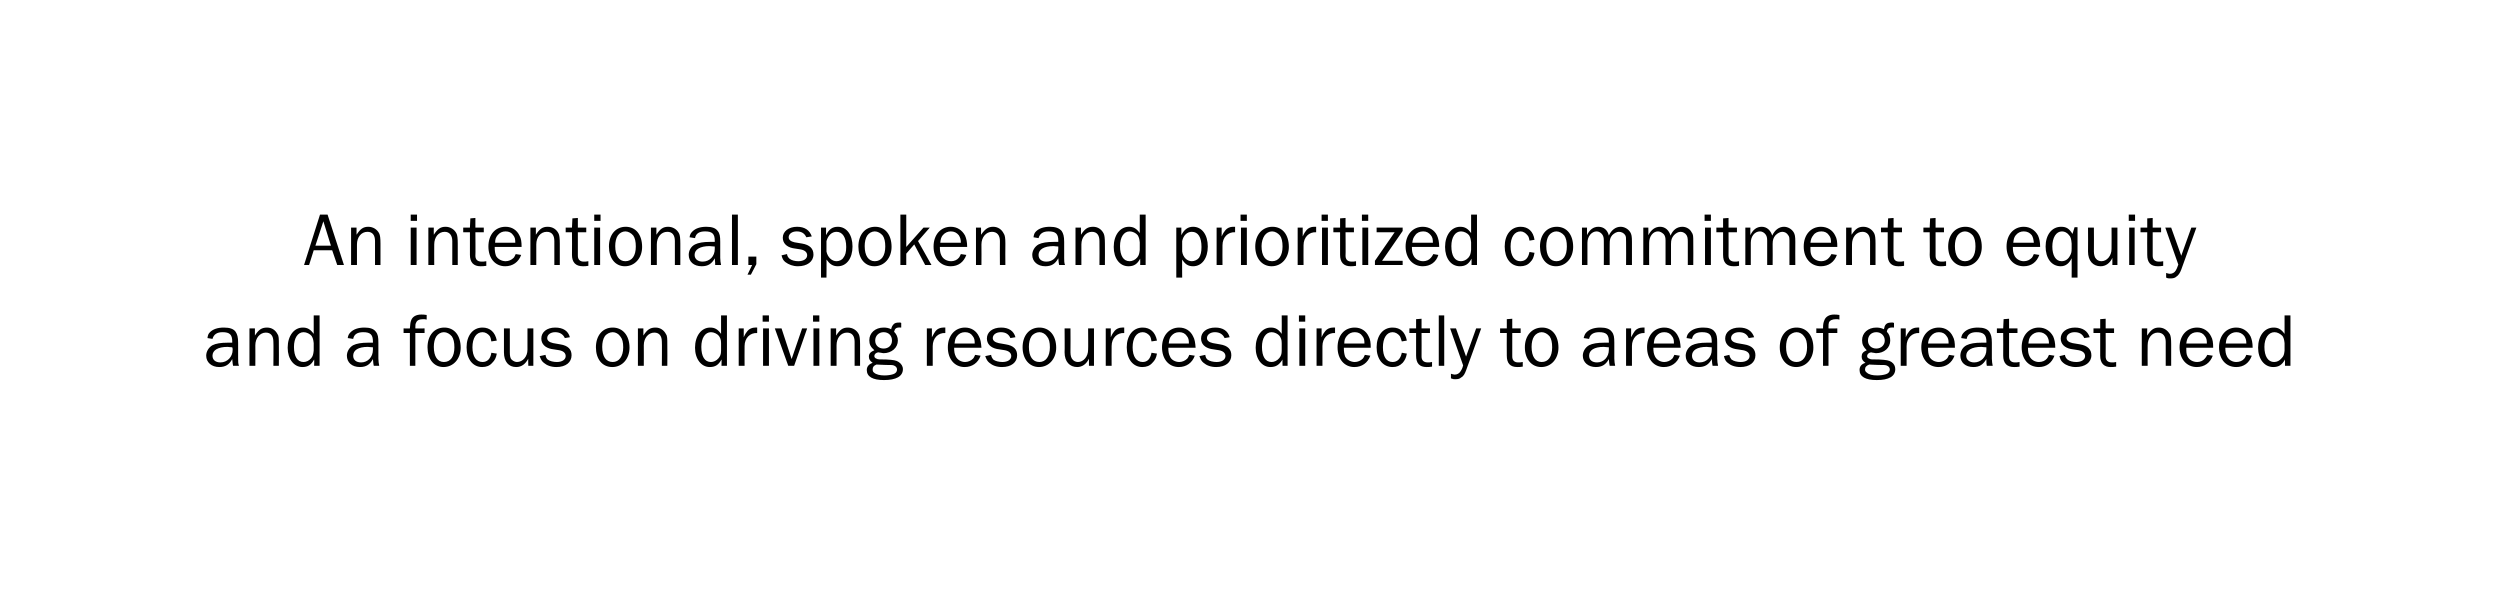 <?xml version="1.0" standalone="no"?><!DOCTYPE svg PUBLIC "-//W3C//DTD SVG 1.1//EN" "http://www.w3.org/Graphics/SVG/1.1/DTD/svg11.dtd"><svg xmlns="http://www.w3.org/2000/svg" version="1.1" width="595.3px" height="144.2px" viewBox="0 0 595.3 144.2">  <desc>An intentional, spoken and prioritized commitment to equity and a focus on driving resources directly to areas of gre...</desc>  <defs/>  <g id="Polygon116940">    <path d="M 55.5 87.1 C 55.4 86.7 55.4 86.5 55.3 85.5 C 54.6 86.8 53.7 87.4 52.2 87.4 C 50.4 87.4 49.1 86.3 49.1 84.7 C 49.1 83.7 49.7 82.7 50.6 82.2 C 51.4 81.8 52.6 81.6 54.2 81.6 C 54.5 81.6 54.8 81.6 55.3 81.6 C 55.3 81.6 55.3 81.3 55.3 81.3 C 55.3 79.7 54.7 79.1 53 79.1 C 51.7 79.1 50.9 79.6 50.6 80.7 C 50.6 80.7 49.4 80.5 49.4 80.5 C 49.5 79.8 49.6 79.5 50 79.1 C 50.7 78.4 51.8 78 53.3 78 C 54.7 78 55.6 78.3 56.1 79 C 56.5 79.6 56.7 80.3 56.7 81.6 C 56.7 81.6 56.7 85.4 56.7 85.4 C 56.7 86 56.7 86.6 56.9 87.1 C 56.9 87.1 55.5 87.1 55.5 87.1 Z M 54.2 82.6 C 51.9 82.6 50.6 83.4 50.6 84.7 C 50.6 85.7 51.3 86.3 52.5 86.3 C 54.1 86.3 55.4 85 55.4 83.3 C 55.4 83.1 55.4 82.9 55.3 82.7 C 54.9 82.7 54.4 82.6 54.2 82.6 Z M 65.1 87.1 C 65.1 87.1 65.15 81.42 65.1 81.4 C 65.1 80 64.5 79.2 63.3 79.2 C 61.9 79.2 60.8 80.5 60.8 82.2 C 60.83 82.24 60.8 87.1 60.8 87.1 L 59.4 87.1 L 59.4 78.2 L 60.7 78.2 C 60.7 78.2 60.72 79.89 60.7 79.9 C 61.6 78.5 62.3 78 63.6 78 C 64.7 78 65.6 78.6 66.1 79.6 C 66.4 80 66.4 80.7 66.4 82 C 66.44 81.99 66.4 87.1 66.4 87.1 L 65.1 87.1 Z M 76.1 87.1 L 74.8 87.1 C 74.8 87.1 74.85 85.61 74.8 85.6 C 74.1 86.9 73.3 87.4 72 87.4 C 70 87.4 68.5 85.5 68.5 82.8 C 68.5 80 70 78 72.1 78 C 73.2 78 73.9 78.4 74.7 79.5 C 74.72 79.45 74.7 75.1 74.7 75.1 L 76.1 75.1 L 76.1 87.1 Z M 74.7 81.7 C 74.6 80.8 74.5 80.5 74.2 80 C 73.8 79.5 73 79.1 72.3 79.1 C 70.9 79.1 70 80.5 70 82.6 C 70 84.9 70.8 86.2 72.3 86.2 C 72.9 86.2 73.6 85.9 74.1 85.3 C 74.5 84.8 74.6 84.4 74.7 83.5 C 74.7 83.5 74.7 81.7 74.7 81.7 Z M 89 87.1 C 88.9 86.7 88.9 86.5 88.8 85.5 C 88.1 86.8 87.2 87.4 85.7 87.4 C 83.8 87.4 82.6 86.3 82.6 84.7 C 82.6 83.7 83.2 82.7 84.1 82.2 C 84.9 81.8 86.1 81.6 87.6 81.6 C 88 81.6 88.2 81.6 88.8 81.6 C 88.8 81.6 88.8 81.3 88.8 81.3 C 88.8 79.7 88.2 79.1 86.5 79.1 C 85.1 79.1 84.3 79.6 84.1 80.7 C 84.1 80.7 82.8 80.5 82.8 80.5 C 82.9 79.8 83.1 79.5 83.5 79.1 C 84.2 78.4 85.3 78 86.8 78 C 88.1 78 89 78.3 89.5 79 C 90 79.6 90.1 80.3 90.1 81.6 C 90.1 81.6 90.1 85.4 90.1 85.4 C 90.1 86 90.2 86.6 90.3 87.1 C 90.3 87.1 89 87.1 89 87.1 Z M 87.6 82.6 C 85.3 82.6 84.1 83.4 84.1 84.7 C 84.1 85.7 84.8 86.3 86 86.3 C 87.6 86.3 88.8 85 88.8 83.3 C 88.8 83.1 88.8 82.9 88.8 82.7 C 88.3 82.7 87.8 82.6 87.6 82.6 Z M 101.1 79.3 L 98.9 79.3 L 98.9 87.1 L 97.6 87.1 L 97.6 79.3 L 96.1 79.3 L 96.1 78.2 C 96.1 78.2 97.64 78.25 97.6 78.2 C 97.7 77.2 97.7 76.8 97.9 76.3 C 98.2 75.4 99.1 74.9 100.3 74.9 C 100.7 74.9 101 74.9 101.6 75 C 101.6 75 101.6 76.1 101.6 76.1 C 101.2 76 101 76 100.8 76 C 99.8 76 99.3 76.3 99.1 76.8 C 98.9 77.2 98.9 77.3 98.9 78.2 C 98.91 78.25 101.1 78.2 101.1 78.2 L 101.1 79.3 Z M 109.7 82.8 C 109.7 85.4 108 87.4 105.6 87.4 C 103.3 87.4 101.8 85.5 101.8 82.7 C 101.8 79.9 103.4 78 105.8 78 C 108.2 78 109.7 79.9 109.7 82.8 Z M 103.9 80.1 C 103.5 80.7 103.3 81.6 103.3 82.6 C 103.3 84.9 104.2 86.2 105.7 86.2 C 107.3 86.2 108.2 84.9 108.2 82.7 C 108.2 81.5 108 80.7 107.6 80.1 C 107.1 79.5 106.4 79.1 105.7 79.1 C 105 79.1 104.3 79.5 103.9 80.1 Z M 118.3 84.2 C 118.1 85.3 117.8 85.8 117.2 86.4 C 116.6 87.1 115.8 87.4 114.8 87.4 C 112.6 87.4 111.1 85.5 111.1 82.7 C 111.1 79.9 112.6 78 114.9 78 C 116.7 78 117.9 79.1 118.3 81.1 C 118.3 81.1 117 81.3 117 81.3 C 116.9 80.7 116.8 80.3 116.6 80 C 116.2 79.5 115.6 79.1 114.9 79.1 C 113.4 79.1 112.5 80.5 112.5 82.7 C 112.5 84.9 113.4 86.2 114.9 86.2 C 116 86.2 116.8 85.5 117 84 C 117 84 118.3 84.2 118.3 84.2 Z M 125.8 87.1 C 125.8 87.1 125.75 85.43 125.8 85.4 C 125.1 86.7 124.2 87.4 122.9 87.4 C 121.1 87.4 120 86.1 120 83.9 C 120.01 83.92 120 78.2 120 78.2 L 121.4 78.2 C 121.4 78.2 121.4 83.92 121.4 83.9 C 121.4 84.7 121.5 85.3 121.8 85.6 C 122.2 86 122.7 86.2 123.1 86.2 C 124.5 86.2 125.6 84.9 125.6 83.3 C 125.61 83.25 125.6 78.2 125.6 78.2 L 127 78.2 L 127 87.1 L 125.8 87.1 Z M 129.9 84.5 C 130 85.1 130.1 85.3 130.4 85.6 C 130.9 86 131.8 86.2 132.6 86.2 C 133.9 86.2 134.7 85.6 134.7 84.8 C 134.7 84.1 134.2 83.6 133.2 83.4 C 133.2 83.4 131.3 83.1 131.3 83.1 C 129.8 82.8 128.9 81.9 128.9 80.6 C 128.9 79.1 130.2 78 132.2 78 C 134.1 78 135.3 78.8 135.7 80.3 C 135.7 80.3 134.5 80.5 134.5 80.5 C 134.1 79.6 133.3 79.1 132.2 79.1 C 131.1 79.1 130.3 79.7 130.3 80.5 C 130.3 81.1 130.8 81.5 131.7 81.7 C 131.7 81.7 133.4 82 133.4 82 C 135.3 82.3 136.1 83.2 136.1 84.6 C 136.1 86.3 134.7 87.4 132.5 87.4 C 131.2 87.4 130.2 87 129.5 86.4 C 129 86 128.8 85.6 128.5 84.8 C 128.5 84.8 129.9 84.5 129.9 84.5 Z M 149.9 82.8 C 149.9 85.4 148.2 87.4 145.8 87.4 C 143.4 87.4 141.9 85.5 141.9 82.7 C 141.9 79.9 143.5 78 145.9 78 C 148.3 78 149.9 79.9 149.9 82.8 Z M 144 80.1 C 143.6 80.7 143.4 81.6 143.4 82.6 C 143.4 84.9 144.3 86.2 145.9 86.2 C 147.4 86.2 148.4 84.9 148.4 82.7 C 148.4 81.5 148.2 80.7 147.7 80.1 C 147.3 79.5 146.6 79.1 145.9 79.1 C 145.2 79.1 144.4 79.5 144 80.1 Z M 157.6 87.1 C 157.6 87.1 157.65 81.42 157.6 81.4 C 157.6 80 157 79.2 155.8 79.2 C 154.4 79.2 153.3 80.5 153.3 82.2 C 153.33 82.24 153.3 87.1 153.3 87.1 L 151.9 87.1 L 151.9 78.2 L 153.2 78.2 C 153.2 78.2 153.22 79.89 153.2 79.9 C 154.1 78.5 154.8 78 156.1 78 C 157.2 78 158.1 78.6 158.6 79.6 C 158.9 80 158.9 80.7 158.9 82 C 158.94 81.99 158.9 87.1 158.9 87.1 L 157.6 87.1 Z M 173.1 87.1 L 171.8 87.1 C 171.8 87.1 171.85 85.61 171.8 85.6 C 171.1 86.9 170.3 87.4 169 87.4 C 167 87.4 165.5 85.5 165.5 82.8 C 165.5 80 167 78 169.1 78 C 170.2 78 170.9 78.4 171.7 79.5 C 171.72 79.45 171.7 75.1 171.7 75.1 L 173.1 75.1 L 173.1 87.1 Z M 171.7 81.7 C 171.7 80.8 171.5 80.5 171.2 80 C 170.8 79.5 170 79.1 169.3 79.1 C 167.9 79.1 167 80.5 167 82.6 C 167 84.9 167.8 86.2 169.3 86.2 C 169.9 86.2 170.6 85.9 171.1 85.3 C 171.5 84.8 171.7 84.4 171.7 83.5 C 171.7 83.5 171.7 81.7 171.7 81.7 Z M 175.9 87.1 L 175.9 78.2 L 177.1 78.2 C 177.1 78.2 177.09 80.32 177.1 80.3 C 177.5 79.4 177.7 79.2 178 78.8 C 178.4 78.3 179.1 78 179.8 78 C 179.9 78 180.1 78 180.3 78 C 180.3 78 180.3 79.3 180.3 79.3 C 178.6 79.2 177.3 80.5 177.3 82.4 C 177.27 82.42 177.3 87.1 177.3 87.1 L 175.9 87.1 Z M 183.1 87.1 L 181.7 87.1 L 181.7 78.2 L 183.1 78.2 L 183.1 87.1 Z M 183.1 76.6 L 181.6 76.6 L 181.6 75.1 L 183.1 75.1 L 183.1 76.6 Z M 189.1 87.1 L 187.7 87.1 L 184.5 78.2 L 186.1 78.2 L 188.5 85.5 L 191 78.2 L 192.2 78.2 L 189.1 87.1 Z M 195.1 87.1 L 193.7 87.1 L 193.7 78.2 L 195.1 78.2 L 195.1 87.1 Z M 195.1 76.6 L 193.6 76.6 L 193.6 75.1 L 195.1 75.1 L 195.1 76.6 Z M 203.5 87.1 C 203.5 87.1 203.51 81.42 203.5 81.4 C 203.5 80 202.9 79.2 201.7 79.2 C 200.2 79.2 199.2 80.5 199.2 82.2 C 199.19 82.24 199.2 87.1 199.2 87.1 L 197.8 87.1 L 197.8 78.2 L 199.1 78.2 C 199.1 78.2 199.08 79.89 199.1 79.9 C 200 78.5 200.7 78 201.9 78 C 203 78 204 78.6 204.5 79.6 C 204.7 80 204.8 80.7 204.8 82 C 204.81 81.99 204.8 87.1 204.8 87.1 L 203.5 87.1 Z M 214.6 78 C 213.4 77.9 213.1 78.2 212.9 79 C 213.5 79.6 213.8 80.3 213.8 81.1 C 213.8 82.8 212.3 84.1 210.4 84.1 C 210.1 84.1 209.9 84 209.8 84 C 209.5 84 209.3 83.9 209.2 83.9 C 208.7 83.9 208.2 84.3 208.2 84.8 C 208.2 85.1 208.4 85.3 208.7 85.4 C 209 85.6 209.4 85.6 211 85.6 C 212.8 85.7 213.4 85.8 214 86.2 C 214.6 86.6 215 87.2 215 87.9 C 215 89.6 213.4 90.5 210.5 90.5 C 207.8 90.5 206.4 89.7 206.4 88.1 C 206.4 87.3 206.9 86.7 207.8 86.4 C 207.1 85.9 206.9 85.5 206.9 84.9 C 206.9 84.2 207.3 83.8 208.2 83.4 C 207.3 82.6 207 82 207 81 C 207 79.3 208.4 78 210.4 78 C 211.1 78 211.6 78.1 212.2 78.4 C 212.3 77.9 212.5 77.5 212.8 77.2 C 213.1 76.9 213.4 76.8 214.3 76.8 C 214.4 76.8 214.4 76.8 214.6 76.9 C 214.6 76.9 214.6 78 214.6 78 Z M 208.4 81.1 C 208.4 82.2 209.2 83 210.4 83 C 211.6 83 212.4 82.2 212.4 81.1 C 212.4 79.9 211.6 79.1 210.4 79.1 C 209.3 79.1 208.4 79.9 208.4 81.1 Z M 207.8 88 C 207.8 88.3 207.9 88.6 208.1 88.7 C 208.6 89.2 209.6 89.4 210.6 89.4 C 211.3 89.4 212.1 89.3 212.7 89.1 C 213.3 88.9 213.6 88.5 213.6 88 C 213.6 87.6 213.4 87.3 213 87.1 C 212.6 86.9 212.4 86.9 210.9 86.9 C 210 86.9 209.2 86.8 208.7 86.8 C 208 87.1 207.8 87.4 207.8 88 Z M 220.7 87.1 L 220.7 78.2 L 221.9 78.2 C 221.9 78.2 221.92 80.32 221.9 80.3 C 222.4 79.4 222.5 79.2 222.8 78.8 C 223.2 78.3 223.9 78 224.6 78 C 224.7 78 224.9 78 225.1 78 C 225.1 78 225.1 79.3 225.1 79.3 C 223.4 79.2 222.1 80.5 222.1 82.4 C 222.1 82.42 222.1 87.1 222.1 87.1 L 220.7 87.1 Z M 233.5 84.7 C 232.9 86.4 231.5 87.4 229.7 87.4 C 227.3 87.4 225.7 85.5 225.7 82.7 C 225.7 79.9 227.4 78 229.8 78 C 231.3 78 232.5 78.8 233.1 80.1 C 233.5 80.8 233.6 81.6 233.7 82.8 C 233.7 82.8 227.2 82.8 227.2 82.8 C 227.2 83.8 227.3 84.3 227.6 84.9 C 228 85.7 228.9 86.2 229.8 86.2 C 230.5 86.2 231.2 85.9 231.7 85.4 C 231.9 85.2 232 84.9 232.2 84.5 C 232.2 84.5 233.5 84.7 233.5 84.7 Z M 232.1 81.8 C 232.1 80.9 232 80.5 231.6 80 C 231.2 79.4 230.6 79.1 229.8 79.1 C 229 79.1 228.4 79.4 227.9 80 C 227.5 80.5 227.4 80.9 227.3 81.8 C 227.3 81.8 232.1 81.8 232.1 81.8 Z M 236 84.5 C 236.1 85.1 236.3 85.3 236.5 85.6 C 237 86 237.9 86.2 238.7 86.2 C 240 86.2 240.8 85.6 240.8 84.8 C 240.8 84.1 240.3 83.6 239.3 83.4 C 239.3 83.4 237.4 83.1 237.4 83.1 C 235.9 82.8 235 81.9 235 80.6 C 235 79.1 236.3 78 238.4 78 C 240.2 78 241.4 78.8 241.8 80.3 C 241.8 80.3 240.6 80.5 240.6 80.5 C 240.2 79.6 239.5 79.1 238.3 79.1 C 237.2 79.1 236.4 79.7 236.4 80.5 C 236.4 81.1 236.9 81.5 237.8 81.7 C 237.8 81.7 239.5 82 239.5 82 C 241.4 82.3 242.2 83.2 242.2 84.6 C 242.2 86.3 240.8 87.4 238.6 87.4 C 237.3 87.4 236.3 87 235.6 86.4 C 235.1 86 234.9 85.6 234.6 84.8 C 234.6 84.8 236 84.5 236 84.5 Z M 251.5 82.8 C 251.5 85.4 249.8 87.4 247.4 87.4 C 245.1 87.4 243.5 85.5 243.5 82.7 C 243.5 79.9 245.1 78 247.5 78 C 249.9 78 251.5 79.9 251.5 82.8 Z M 245.6 80.1 C 245.2 80.7 245 81.6 245 82.6 C 245 84.9 245.9 86.2 247.5 86.2 C 249 86.2 250 84.9 250 82.7 C 250 81.5 249.8 80.7 249.3 80.1 C 248.9 79.5 248.2 79.1 247.5 79.1 C 246.8 79.1 246 79.5 245.6 80.1 Z M 259.3 87.1 C 259.3 87.1 259.29 85.43 259.3 85.4 C 258.7 86.7 257.7 87.4 256.5 87.4 C 254.7 87.4 253.5 86.1 253.5 83.9 C 253.55 83.92 253.5 78.2 253.5 78.2 L 254.9 78.2 C 254.9 78.2 254.94 83.92 254.9 83.9 C 254.9 84.7 255.1 85.3 255.4 85.6 C 255.7 86 256.2 86.2 256.7 86.2 C 258 86.2 259.1 84.9 259.1 83.3 C 259.15 83.25 259.1 78.2 259.1 78.2 L 260.5 78.2 L 260.5 87.1 L 259.3 87.1 Z M 263.3 87.1 L 263.3 78.2 L 264.5 78.2 C 264.5 78.2 264.49 80.32 264.5 80.3 C 264.9 79.4 265.1 79.2 265.4 78.8 C 265.8 78.3 266.5 78 267.2 78 C 267.3 78 267.5 78 267.7 78 C 267.7 78 267.7 79.3 267.7 79.3 C 266 79.2 264.7 80.5 264.7 82.4 C 264.67 82.42 264.7 87.1 264.7 87.1 L 263.3 87.1 Z M 275.5 84.2 C 275.3 85.3 275 85.8 274.4 86.4 C 273.8 87.1 273 87.4 272 87.4 C 269.8 87.4 268.3 85.5 268.3 82.7 C 268.3 79.9 269.8 78 272.1 78 C 273.9 78 275.1 79.1 275.5 81.1 C 275.5 81.1 274.2 81.3 274.2 81.3 C 274.1 80.7 274 80.3 273.8 80 C 273.4 79.5 272.8 79.1 272.1 79.1 C 270.6 79.1 269.7 80.5 269.7 82.7 C 269.7 84.9 270.6 86.2 272.1 86.2 C 273.2 86.2 273.9 85.5 274.2 84 C 274.2 84 275.5 84.2 275.5 84.2 Z M 284.5 84.7 C 283.9 86.4 282.5 87.4 280.7 87.4 C 278.3 87.4 276.7 85.5 276.7 82.7 C 276.7 79.9 278.4 78 280.8 78 C 282.3 78 283.5 78.8 284.1 80.1 C 284.5 80.8 284.6 81.6 284.7 82.8 C 284.7 82.8 278.2 82.8 278.2 82.8 C 278.2 83.8 278.3 84.3 278.6 84.9 C 278.9 85.7 279.9 86.2 280.8 86.2 C 281.5 86.2 282.2 85.9 282.7 85.4 C 282.9 85.2 283 84.9 283.2 84.5 C 283.2 84.5 284.5 84.7 284.5 84.7 Z M 283.1 81.8 C 283.1 80.9 283 80.5 282.6 80 C 282.2 79.4 281.6 79.1 280.8 79.1 C 280 79.1 279.4 79.4 278.9 80 C 278.5 80.5 278.4 80.9 278.3 81.8 C 278.3 81.8 283.1 81.8 283.1 81.8 Z M 287 84.5 C 287.1 85.1 287.2 85.3 287.5 85.6 C 288 86 288.9 86.2 289.7 86.2 C 291 86.2 291.8 85.6 291.8 84.8 C 291.8 84.1 291.3 83.6 290.3 83.4 C 290.3 83.4 288.4 83.1 288.4 83.1 C 286.9 82.8 286 81.9 286 80.6 C 286 79.1 287.3 78 289.4 78 C 291.2 78 292.4 78.8 292.8 80.3 C 292.8 80.3 291.6 80.5 291.6 80.5 C 291.2 79.6 290.4 79.1 289.3 79.1 C 288.2 79.1 287.4 79.7 287.4 80.5 C 287.4 81.1 287.9 81.5 288.8 81.7 C 288.8 81.7 290.5 82 290.5 82 C 292.4 82.3 293.2 83.2 293.2 84.6 C 293.2 86.3 291.8 87.4 289.6 87.4 C 288.3 87.4 287.3 87 286.6 86.4 C 286.1 86 285.9 85.6 285.6 84.8 C 285.6 84.8 287 84.5 287 84.5 Z M 306.6 87.1 L 305.4 87.1 C 305.4 87.1 305.35 85.61 305.4 85.6 C 304.6 86.9 303.8 87.4 302.5 87.4 C 300.5 87.4 299 85.5 299 82.8 C 299 80 300.5 78 302.6 78 C 303.7 78 304.4 78.4 305.2 79.5 C 305.23 79.45 305.2 75.1 305.2 75.1 L 306.6 75.1 L 306.6 87.1 Z M 305.2 81.7 C 305.2 80.8 305 80.5 304.7 80 C 304.3 79.5 303.5 79.1 302.8 79.1 C 301.4 79.1 300.5 80.5 300.5 82.6 C 300.5 84.9 301.3 86.2 302.8 86.2 C 303.4 86.2 304.1 85.9 304.6 85.3 C 305 84.8 305.2 84.4 305.2 83.5 C 305.2 83.5 305.2 81.7 305.2 81.7 Z M 310.8 87.1 L 309.4 87.1 L 309.4 78.2 L 310.8 78.2 L 310.8 87.1 Z M 310.8 76.6 L 309.3 76.6 L 309.3 75.1 L 310.8 75.1 L 310.8 76.6 Z M 313.5 87.1 L 313.5 78.2 L 314.7 78.2 C 314.7 78.2 314.71 80.32 314.7 80.3 C 315.1 79.4 315.3 79.2 315.6 78.8 C 316 78.3 316.7 78 317.4 78 C 317.5 78 317.7 78 317.9 78 C 317.9 78 317.9 79.3 317.9 79.3 C 316.2 79.2 314.9 80.5 314.9 82.4 C 314.89 82.42 314.9 87.1 314.9 87.1 L 313.5 87.1 Z M 326.3 84.7 C 325.7 86.4 324.3 87.4 322.5 87.4 C 320.1 87.4 318.5 85.5 318.5 82.7 C 318.5 79.9 320.1 78 322.6 78 C 324.1 78 325.3 78.8 325.9 80.1 C 326.3 80.8 326.4 81.6 326.4 82.8 C 326.4 82.8 320 82.8 320 82.8 C 320 83.8 320.1 84.3 320.3 84.9 C 320.7 85.7 321.7 86.2 322.6 86.2 C 323.3 86.2 324 85.9 324.5 85.4 C 324.7 85.2 324.8 84.9 325 84.5 C 325 84.5 326.3 84.7 326.3 84.7 Z M 324.9 81.8 C 324.9 80.9 324.8 80.5 324.4 80 C 324 79.4 323.4 79.1 322.6 79.1 C 321.8 79.1 321.2 79.4 320.7 80 C 320.3 80.5 320.1 80.9 320.1 81.8 C 320.1 81.8 324.9 81.8 324.9 81.8 Z M 335 84.2 C 334.8 85.3 334.5 85.8 334 86.4 C 333.3 87.1 332.6 87.4 331.6 87.4 C 329.3 87.4 327.8 85.5 327.8 82.7 C 327.8 79.9 329.3 78 331.6 78 C 333.5 78 334.6 79.1 335 81.1 C 335 81.1 333.8 81.3 333.8 81.3 C 333.6 80.7 333.5 80.3 333.3 80 C 332.9 79.5 332.3 79.1 331.6 79.1 C 330.2 79.1 329.3 80.5 329.3 82.7 C 329.3 84.9 330.1 86.2 331.6 86.2 C 332.7 86.2 333.5 85.5 333.8 84 C 333.8 84 335 84.2 335 84.2 Z M 341 87.3 C 340.4 87.4 340.1 87.4 339.7 87.4 C 338 87.4 337.2 86.5 337.2 84.7 C 337.18 84.67 337.2 79.3 337.2 79.3 L 335.6 79.3 L 335.6 78.2 L 337.2 78.2 L 337.2 76 L 338.5 75.9 L 338.5 78.2 L 340.5 78.2 L 340.5 79.3 L 338.5 79.3 C 338.5 79.3 338.53 84.89 338.5 84.9 C 338.5 85.8 339 86.3 340 86.3 C 340.3 86.3 340.5 86.3 341 86.2 C 341 86.2 341 87.3 341 87.3 Z M 342.6 87.1 L 342.6 75.1 L 343.9 75.1 L 343.9 87.1 L 342.6 87.1 Z M 349.1 88.2 C 348.8 89 348.5 89.6 347.9 89.9 C 347.6 90.2 347.2 90.3 346.5 90.3 C 346.2 90.3 346 90.3 345.5 90.1 C 345.5 90.1 345.5 89 345.5 89 C 345.9 89.1 346.1 89.2 346.4 89.2 C 347 89.2 347.5 88.9 347.8 88.4 C 348 88.1 348.2 87.8 348.4 87 C 348.41 86.96 345.3 78.2 345.3 78.2 L 346.7 78.2 L 349.1 84.9 L 351.5 78.2 L 352.7 78.2 C 352.7 78.2 349.15 88.17 349.1 88.2 Z M 362.6 87.3 C 362 87.4 361.7 87.4 361.3 87.4 C 359.6 87.4 358.8 86.5 358.8 84.7 C 358.76 84.67 358.8 79.3 358.8 79.3 L 357.2 79.3 L 357.2 78.2 L 358.8 78.2 L 358.8 76 L 360.1 75.9 L 360.1 78.2 L 362.1 78.2 L 362.1 79.3 L 360.1 79.3 C 360.1 79.3 360.11 84.89 360.1 84.9 C 360.1 85.8 360.6 86.3 361.5 86.3 C 361.9 86.3 362.1 86.3 362.6 86.2 C 362.6 86.2 362.6 87.3 362.6 87.3 Z M 371.1 82.8 C 371.1 85.4 369.4 87.4 367 87.4 C 364.7 87.4 363.1 85.5 363.1 82.7 C 363.1 79.9 364.8 78 367.2 78 C 369.6 78 371.1 79.9 371.1 82.8 Z M 365.3 80.1 C 364.9 80.7 364.7 81.6 364.7 82.6 C 364.7 84.9 365.6 86.2 367.1 86.2 C 368.7 86.2 369.6 84.9 369.6 82.7 C 369.6 81.5 369.4 80.7 369 80.1 C 368.5 79.5 367.8 79.1 367.1 79.1 C 366.4 79.1 365.7 79.5 365.3 80.1 Z M 383.3 87.1 C 383.2 86.7 383.2 86.5 383.1 85.5 C 382.4 86.8 381.5 87.4 380 87.4 C 378.2 87.4 376.9 86.3 376.9 84.7 C 376.9 83.7 377.5 82.7 378.4 82.2 C 379.2 81.8 380.4 81.6 382 81.6 C 382.3 81.6 382.6 81.6 383.1 81.6 C 383.1 81.6 383.1 81.3 383.1 81.3 C 383.1 79.7 382.5 79.1 380.8 79.1 C 379.5 79.1 378.6 79.6 378.4 80.7 C 378.4 80.7 377.1 80.5 377.1 80.5 C 377.3 79.8 377.4 79.5 377.8 79.1 C 378.5 78.4 379.6 78 381.1 78 C 382.4 78 383.3 78.3 383.8 79 C 384.3 79.6 384.4 80.3 384.4 81.6 C 384.4 81.6 384.4 85.4 384.4 85.4 C 384.4 86 384.5 86.6 384.6 87.1 C 384.6 87.1 383.3 87.1 383.3 87.1 Z M 381.9 82.6 C 379.6 82.6 378.4 83.4 378.4 84.7 C 378.4 85.7 379.1 86.3 380.3 86.3 C 381.9 86.3 383.1 85 383.1 83.3 C 383.1 83.1 383.1 82.9 383.1 82.7 C 382.6 82.7 382.2 82.6 381.9 82.6 Z M 387.2 87.1 L 387.2 78.2 L 388.4 78.2 C 388.4 78.2 388.42 80.32 388.4 80.3 C 388.9 79.4 389 79.2 389.3 78.8 C 389.7 78.3 390.4 78 391.1 78 C 391.2 78 391.4 78 391.6 78 C 391.6 78 391.6 79.3 391.6 79.3 C 389.9 79.2 388.6 80.5 388.6 82.4 C 388.6 82.42 388.6 87.1 388.6 87.1 L 387.2 87.1 Z M 400 84.7 C 399.4 86.4 398 87.4 396.2 87.4 C 393.8 87.4 392.2 85.5 392.2 82.7 C 392.2 79.9 393.9 78 396.3 78 C 397.8 78 399 78.8 399.6 80.1 C 400 80.8 400.1 81.6 400.2 82.8 C 400.2 82.8 393.7 82.8 393.7 82.8 C 393.7 83.8 393.8 84.3 394.1 84.9 C 394.5 85.7 395.4 86.2 396.3 86.2 C 397 86.2 397.7 85.9 398.2 85.4 C 398.4 85.2 398.5 84.9 398.7 84.5 C 398.7 84.5 400 84.7 400 84.7 Z M 398.6 81.8 C 398.6 80.9 398.5 80.5 398.1 80 C 397.7 79.4 397.1 79.1 396.3 79.1 C 395.5 79.1 394.9 79.4 394.4 80 C 394 80.5 393.9 80.9 393.8 81.8 C 393.8 81.8 398.6 81.8 398.6 81.8 Z M 407.8 87.1 C 407.7 86.7 407.7 86.5 407.6 85.5 C 406.9 86.8 406 87.4 404.5 87.4 C 402.6 87.4 401.4 86.3 401.4 84.7 C 401.4 83.7 402 82.7 402.9 82.2 C 403.7 81.8 404.9 81.6 406.4 81.6 C 406.8 81.6 407 81.6 407.6 81.6 C 407.6 81.6 407.6 81.3 407.6 81.3 C 407.6 79.7 407 79.1 405.3 79.1 C 403.9 79.1 403.1 79.6 402.9 80.7 C 402.9 80.7 401.6 80.5 401.6 80.5 C 401.7 79.8 401.9 79.5 402.3 79.1 C 403 78.4 404.1 78 405.6 78 C 406.9 78 407.8 78.3 408.3 79 C 408.8 79.6 408.9 80.3 408.9 81.6 C 408.9 81.6 408.9 85.4 408.9 85.4 C 408.9 86 409 86.6 409.1 87.1 C 409.1 87.1 407.8 87.1 407.8 87.1 Z M 406.4 82.6 C 404.1 82.6 402.9 83.4 402.9 84.7 C 402.9 85.7 403.6 86.3 404.7 86.3 C 406.4 86.3 407.6 85 407.6 83.3 C 407.6 83.1 407.6 82.9 407.6 82.7 C 407.1 82.7 406.6 82.6 406.4 82.6 Z M 411.8 84.5 C 411.9 85.1 412.1 85.3 412.3 85.6 C 412.8 86 413.7 86.2 414.5 86.2 C 415.8 86.2 416.6 85.6 416.6 84.8 C 416.6 84.1 416.1 83.6 415.1 83.4 C 415.1 83.4 413.2 83.1 413.2 83.1 C 411.7 82.8 410.8 81.9 410.8 80.6 C 410.8 79.1 412.1 78 414.2 78 C 416 78 417.2 78.8 417.7 80.3 C 417.7 80.3 416.4 80.5 416.4 80.5 C 416 79.6 415.3 79.1 414.1 79.1 C 413 79.1 412.2 79.7 412.2 80.5 C 412.2 81.1 412.7 81.5 413.6 81.7 C 413.6 81.7 415.3 82 415.3 82 C 417.2 82.3 418 83.2 418 84.6 C 418 86.3 416.6 87.4 414.4 87.4 C 413.1 87.4 412.1 87 411.4 86.4 C 410.9 86 410.7 85.6 410.5 84.8 C 410.5 84.8 411.8 84.5 411.8 84.5 Z M 431.8 82.8 C 431.8 85.4 430.1 87.4 427.7 87.4 C 425.4 87.4 423.8 85.5 423.8 82.7 C 423.8 79.9 425.4 78 427.8 78 C 430.2 78 431.8 79.9 431.8 82.8 Z M 425.9 80.1 C 425.5 80.7 425.3 81.6 425.3 82.6 C 425.3 84.9 426.2 86.2 427.8 86.2 C 429.3 86.2 430.3 84.9 430.3 82.7 C 430.3 81.5 430.1 80.7 429.6 80.1 C 429.2 79.5 428.5 79.1 427.8 79.1 C 427.1 79.1 426.3 79.5 425.9 80.1 Z M 437.5 79.3 L 435.4 79.3 L 435.4 87.1 L 434.1 87.1 L 434.1 79.3 L 432.5 79.3 L 432.5 78.2 C 432.5 78.2 434.09 78.25 434.1 78.2 C 434.1 77.2 434.2 76.8 434.4 76.3 C 434.7 75.4 435.6 74.9 436.7 74.9 C 437.1 74.9 437.4 74.9 438 75 C 438 75 438 76.1 438 76.1 C 437.7 76 437.5 76 437.2 76 C 436.3 76 435.7 76.3 435.5 76.8 C 435.4 77.2 435.4 77.3 435.4 78.2 C 435.37 78.25 437.5 78.2 437.5 78.2 L 437.5 79.3 Z M 451 78 C 449.8 77.9 449.4 78.2 449.3 79 C 449.9 79.6 450.1 80.3 450.1 81.1 C 450.1 82.8 448.7 84.1 446.7 84.1 C 446.5 84.1 446.3 84 446.1 84 C 445.8 84 445.6 83.9 445.6 83.9 C 445.1 83.9 444.6 84.3 444.6 84.8 C 444.6 85.1 444.8 85.3 445.1 85.4 C 445.4 85.6 445.7 85.6 447.4 85.6 C 449.2 85.7 449.8 85.8 450.4 86.2 C 451 86.6 451.3 87.2 451.3 87.9 C 451.3 89.6 449.8 90.5 446.9 90.5 C 444.2 90.5 442.8 89.7 442.8 88.1 C 442.8 87.3 443.2 86.7 444.2 86.4 C 443.5 85.9 443.3 85.5 443.3 84.9 C 443.3 84.2 443.6 83.8 444.5 83.4 C 443.7 82.6 443.4 82 443.4 81 C 443.4 79.3 444.8 78 446.8 78 C 447.4 78 448 78.1 448.6 78.4 C 448.7 77.9 448.8 77.5 449.1 77.2 C 449.4 76.9 449.8 76.8 450.6 76.8 C 450.7 76.8 450.8 76.8 451 76.9 C 451 76.9 451 78 451 78 Z M 444.8 81.1 C 444.8 82.2 445.6 83 446.8 83 C 447.9 83 448.8 82.2 448.8 81.1 C 448.8 79.9 447.9 79.1 446.8 79.1 C 445.6 79.1 444.8 79.9 444.8 81.1 Z M 444.1 88 C 444.1 88.3 444.3 88.6 444.5 88.7 C 445 89.2 445.9 89.4 447 89.4 C 447.7 89.4 448.5 89.3 449.1 89.1 C 449.7 88.9 450 88.5 450 88 C 450 87.6 449.8 87.3 449.4 87.1 C 449 86.9 448.8 86.9 447.3 86.9 C 446.4 86.9 445.5 86.8 445.1 86.8 C 444.4 87.1 444.1 87.4 444.1 88 Z M 452.6 87.1 L 452.6 78.2 L 453.8 78.2 C 453.8 78.2 453.8 80.32 453.8 80.3 C 454.2 79.4 454.4 79.2 454.7 78.8 C 455.1 78.3 455.8 78 456.5 78 C 456.6 78 456.8 78 457 78 C 457 78 457 79.3 457 79.3 C 455.3 79.2 454 80.5 454 82.4 C 453.98 82.42 454 87.1 454 87.1 L 452.6 87.1 Z M 465.4 84.7 C 464.8 86.4 463.4 87.4 461.6 87.4 C 459.2 87.4 457.5 85.5 457.5 82.7 C 457.5 79.9 459.2 78 461.7 78 C 463.2 78 464.4 78.8 465 80.1 C 465.4 80.8 465.5 81.6 465.5 82.8 C 465.5 82.8 459.1 82.8 459.1 82.8 C 459.1 83.8 459.2 84.3 459.4 84.9 C 459.8 85.7 460.7 86.2 461.7 86.2 C 462.4 86.2 463.1 85.9 463.6 85.4 C 463.8 85.2 463.9 84.9 464.1 84.5 C 464.1 84.5 465.4 84.7 465.4 84.7 Z M 464 81.8 C 464 80.9 463.9 80.5 463.5 80 C 463.1 79.4 462.5 79.1 461.7 79.1 C 460.9 79.1 460.3 79.4 459.8 80 C 459.4 80.5 459.2 80.9 459.1 81.8 C 459.1 81.8 464 81.8 464 81.8 Z M 473.1 87.1 C 473 86.7 473 86.5 473 85.5 C 472.2 86.8 471.4 87.4 469.9 87.4 C 468 87.4 466.8 86.3 466.8 84.7 C 466.8 83.7 467.3 82.7 468.3 82.2 C 469.1 81.8 470.3 81.6 471.8 81.6 C 472.1 81.6 472.4 81.6 473 81.6 C 473 81.6 473 81.3 473 81.3 C 473 79.7 472.3 79.1 470.6 79.1 C 469.3 79.1 468.5 79.6 468.3 80.7 C 468.3 80.7 467 80.5 467 80.5 C 467.1 79.8 467.3 79.5 467.7 79.1 C 468.4 78.4 469.5 78 471 78 C 472.3 78 473.2 78.3 473.7 79 C 474.1 79.6 474.3 80.3 474.3 81.6 C 474.3 81.6 474.3 85.4 474.3 85.4 C 474.3 86 474.4 86.6 474.5 87.1 C 474.5 87.1 473.1 87.1 473.1 87.1 Z M 471.8 82.6 C 469.5 82.6 468.2 83.4 468.2 84.7 C 468.2 85.7 469 86.3 470.1 86.3 C 471.7 86.3 473 85 473 83.3 C 473 83.1 473 82.9 473 82.7 C 472.5 82.7 472 82.6 471.8 82.6 Z M 480.9 87.3 C 480.3 87.4 480 87.4 479.6 87.4 C 477.9 87.4 477 86.5 477 84.7 C 477.03 84.67 477 79.3 477 79.3 L 475.5 79.3 L 475.5 78.2 L 477 78.2 L 477.1 76 L 478.4 75.9 L 478.4 78.2 L 480.4 78.2 L 480.4 79.3 L 478.4 79.3 C 478.4 79.3 478.38 84.89 478.4 84.9 C 478.4 85.8 478.9 86.3 479.8 86.3 C 480.1 86.3 480.4 86.3 480.9 86.2 C 480.9 86.2 480.9 87.3 480.9 87.3 Z M 489.2 84.7 C 488.6 86.4 487.3 87.4 485.5 87.4 C 483 87.4 481.4 85.5 481.4 82.7 C 481.4 79.9 483.1 78 485.5 78 C 487 78 488.2 78.8 488.9 80.1 C 489.2 80.8 489.4 81.6 489.4 82.8 C 489.4 82.8 482.9 82.8 482.9 82.8 C 482.9 83.8 483 84.3 483.3 84.9 C 483.7 85.7 484.6 86.2 485.5 86.2 C 486.3 86.2 487 85.9 487.4 85.4 C 487.6 85.2 487.7 84.9 487.9 84.5 C 487.9 84.5 489.2 84.7 489.2 84.7 Z M 487.9 81.8 C 487.9 80.9 487.7 80.5 487.4 80 C 486.9 79.4 486.3 79.1 485.5 79.1 C 484.8 79.1 484.1 79.4 483.6 80 C 483.2 80.5 483.1 80.9 483 81.8 C 483 81.8 487.9 81.8 487.9 81.8 Z M 491.7 84.5 C 491.8 85.1 492 85.3 492.3 85.6 C 492.8 86 493.6 86.2 494.4 86.2 C 495.7 86.2 496.5 85.6 496.5 84.8 C 496.5 84.1 496 83.6 495 83.4 C 495 83.4 493.1 83.1 493.1 83.1 C 491.6 82.8 490.7 81.9 490.7 80.6 C 490.7 79.1 492.1 78 494.1 78 C 495.9 78 497.1 78.8 497.6 80.3 C 497.6 80.3 496.3 80.5 496.3 80.5 C 495.9 79.6 495.2 79.1 494 79.1 C 492.9 79.1 492.1 79.7 492.1 80.5 C 492.1 81.1 492.6 81.5 493.5 81.7 C 493.5 81.7 495.3 82 495.3 82 C 497.1 82.3 498 83.2 498 84.6 C 498 86.3 496.5 87.4 494.3 87.4 C 493.1 87.4 492 87 491.3 86.4 C 490.8 86 490.6 85.6 490.4 84.8 C 490.4 84.8 491.7 84.5 491.7 84.5 Z M 503.9 87.3 C 503.3 87.4 503 87.4 502.6 87.4 C 501 87.4 500.1 86.5 500.1 84.7 C 500.09 84.67 500.1 79.3 500.1 79.3 L 498.5 79.3 L 498.5 78.2 L 500.1 78.2 L 500.1 76 L 501.4 75.9 L 501.4 78.2 L 503.4 78.2 L 503.4 79.3 L 501.4 79.3 C 501.4 79.3 501.44 84.89 501.4 84.9 C 501.4 85.8 501.9 86.3 502.9 86.3 C 503.2 86.3 503.5 86.3 503.9 86.2 C 503.9 86.2 503.9 87.3 503.9 87.3 Z M 515.7 87.1 C 515.7 87.1 515.68 81.42 515.7 81.4 C 515.7 80 515 79.2 513.8 79.2 C 512.4 79.2 511.4 80.5 511.4 82.2 C 511.36 82.24 511.4 87.1 511.4 87.1 L 510 87.1 L 510 78.2 L 511.3 78.2 C 511.3 78.2 511.25 79.89 511.3 79.9 C 512.2 78.5 512.9 78 514.1 78 C 515.2 78 516.1 78.6 516.7 79.6 C 516.9 80 517 80.7 517 82 C 516.98 81.99 517 87.1 517 87.1 L 515.7 87.1 Z M 526.9 84.7 C 526.3 86.4 524.9 87.4 523.1 87.4 C 520.7 87.4 519 85.5 519 82.7 C 519 79.9 520.7 78 523.2 78 C 524.6 78 525.9 78.8 526.5 80.1 C 526.9 80.8 527 81.6 527 82.8 C 527 82.8 520.6 82.8 520.6 82.8 C 520.6 83.8 520.6 84.3 520.9 84.9 C 521.3 85.7 522.2 86.2 523.2 86.2 C 523.9 86.2 524.6 85.9 525 85.4 C 525.2 85.2 525.4 84.9 525.6 84.5 C 525.6 84.5 526.9 84.7 526.9 84.7 Z M 525.5 81.8 C 525.5 80.9 525.4 80.5 525 80 C 524.6 79.4 524 79.1 523.2 79.1 C 522.4 79.1 521.7 79.4 521.3 80 C 520.9 80.5 520.7 80.9 520.6 81.8 C 520.6 81.8 525.5 81.8 525.5 81.8 Z M 536.2 84.7 C 535.6 86.4 534.3 87.4 532.5 87.4 C 530 87.4 528.4 85.5 528.4 82.7 C 528.4 79.9 530.1 78 532.5 78 C 534 78 535.2 78.8 535.9 80.1 C 536.2 80.8 536.4 81.6 536.4 82.8 C 536.4 82.8 529.9 82.8 529.9 82.8 C 529.9 83.8 530 84.3 530.3 84.9 C 530.7 85.7 531.6 86.2 532.5 86.2 C 533.3 86.2 534 85.9 534.4 85.4 C 534.6 85.2 534.7 84.9 534.9 84.5 C 534.9 84.5 536.2 84.7 536.2 84.7 Z M 534.9 81.8 C 534.9 80.9 534.7 80.5 534.4 80 C 533.9 79.4 533.3 79.1 532.5 79.1 C 531.8 79.1 531.1 79.4 530.6 80 C 530.2 80.5 530.1 80.9 530 81.8 C 530 81.8 534.9 81.8 534.9 81.8 Z M 545.4 87.1 L 544.1 87.1 C 544.1 87.1 544.1 85.61 544.1 85.6 C 543.4 86.9 542.6 87.4 541.3 87.4 C 539.2 87.4 537.7 85.5 537.7 82.8 C 537.7 80 539.2 78 541.4 78 C 542.5 78 543.2 78.4 544 79.5 C 543.98 79.45 544 75.1 544 75.1 L 545.4 75.1 L 545.4 87.1 Z M 544 81.7 C 543.9 80.8 543.8 80.5 543.5 80 C 543 79.5 542.3 79.1 541.6 79.1 C 540.2 79.1 539.2 80.5 539.2 82.6 C 539.2 84.9 540.1 86.2 541.5 86.2 C 542.2 86.2 542.8 85.9 543.3 85.3 C 543.8 84.8 543.9 84.4 544 83.5 C 544 83.5 544 81.7 544 81.7 Z " stroke="none" fill="#000"/>  </g>  <g id="Polygon116939">    <path d="M 80.3 63.1 L 79.1 59.6 L 74.7 59.6 L 73.6 63.1 L 72.4 63.1 L 76.2 51.1 L 78 51.1 L 81.9 63.1 L 80.3 63.1 Z M 77 52.7 L 75.1 58.5 L 78.8 58.5 L 77 52.7 Z M 89.3 63.1 C 89.3 63.1 89.31 57.42 89.3 57.4 C 89.3 56 88.7 55.2 87.5 55.2 C 86 55.2 85 56.5 85 58.2 C 84.99 58.24 85 63.1 85 63.1 L 83.6 63.1 L 83.6 54.2 L 84.9 54.2 C 84.9 54.2 84.88 55.89 84.9 55.9 C 85.8 54.5 86.5 54 87.7 54 C 88.8 54 89.8 54.6 90.3 55.6 C 90.5 56 90.6 56.7 90.6 58 C 90.61 57.99 90.6 63.1 90.6 63.1 L 89.3 63.1 Z M 99.2 63.1 L 97.8 63.1 L 97.8 54.2 L 99.2 54.2 L 99.2 63.1 Z M 99.3 52.6 L 97.8 52.6 L 97.8 51.1 L 99.3 51.1 L 99.3 52.6 Z M 107.7 63.1 C 107.7 63.1 107.69 57.42 107.7 57.4 C 107.7 56 107 55.2 105.9 55.2 C 104.4 55.2 103.4 56.5 103.4 58.2 C 103.37 58.24 103.4 63.1 103.4 63.1 L 102 63.1 L 102 54.2 L 103.3 54.2 C 103.3 54.2 103.26 55.89 103.3 55.9 C 104.2 54.5 104.9 54 106.1 54 C 107.2 54 108.2 54.6 108.7 55.6 C 108.9 56 109 56.7 109 58 C 108.98 57.99 109 63.1 109 63.1 L 107.7 63.1 Z M 115.8 63.3 C 115.1 63.4 114.9 63.4 114.4 63.4 C 112.8 63.4 111.9 62.5 111.9 60.7 C 111.9 60.67 111.9 55.3 111.9 55.3 L 110.3 55.3 L 110.3 54.2 L 111.9 54.2 L 112 52 L 113.2 51.9 L 113.2 54.2 L 115.2 54.2 L 115.2 55.3 L 113.2 55.3 C 113.2 55.3 113.25 60.89 113.2 60.9 C 113.2 61.8 113.7 62.3 114.7 62.3 C 115 62.3 115.3 62.3 115.8 62.2 C 115.8 62.2 115.8 63.3 115.8 63.3 Z M 124.1 60.7 C 123.5 62.4 122.1 63.4 120.3 63.4 C 117.9 63.4 116.3 61.5 116.3 58.7 C 116.3 55.9 117.9 54 120.4 54 C 121.9 54 123.1 54.8 123.7 56.1 C 124.1 56.8 124.2 57.6 124.2 58.8 C 124.2 58.8 117.8 58.8 117.8 58.8 C 117.8 59.8 117.9 60.3 118.1 60.9 C 118.5 61.7 119.5 62.2 120.4 62.2 C 121.1 62.2 121.8 61.9 122.3 61.4 C 122.5 61.2 122.6 60.9 122.8 60.5 C 122.8 60.5 124.1 60.7 124.1 60.7 Z M 122.7 57.8 C 122.7 56.9 122.6 56.5 122.2 56 C 121.8 55.4 121.2 55.1 120.4 55.1 C 119.6 55.1 119 55.4 118.5 56 C 118.1 56.5 117.9 56.9 117.9 57.8 C 117.9 57.8 122.7 57.8 122.7 57.8 Z M 132 63.1 C 132 63.1 132.02 57.42 132 57.4 C 132 56 131.4 55.2 130.2 55.2 C 128.7 55.2 127.7 56.5 127.7 58.2 C 127.7 58.24 127.7 63.1 127.7 63.1 L 126.3 63.1 L 126.3 54.2 L 127.6 54.2 C 127.6 54.2 127.6 55.89 127.6 55.9 C 128.5 54.5 129.2 54 130.4 54 C 131.6 54 132.5 54.6 133 55.6 C 133.2 56 133.3 56.7 133.3 58 C 133.32 57.99 133.3 63.1 133.3 63.1 L 132 63.1 Z M 140.1 63.3 C 139.5 63.4 139.2 63.4 138.8 63.4 C 137.1 63.4 136.2 62.5 136.2 60.7 C 136.24 60.67 136.2 55.3 136.2 55.3 L 134.7 55.3 L 134.7 54.2 L 136.2 54.2 L 136.3 52 L 137.6 51.9 L 137.6 54.2 L 139.6 54.2 L 139.6 55.3 L 137.6 55.3 C 137.6 55.3 137.59 60.89 137.6 60.9 C 137.6 61.8 138.1 62.3 139 62.3 C 139.3 62.3 139.6 62.3 140.1 62.2 C 140.1 62.2 140.1 63.3 140.1 63.3 Z M 142.9 63.1 L 141.5 63.1 L 141.5 54.2 L 142.9 54.2 L 142.9 63.1 Z M 143 52.6 L 141.5 52.6 L 141.5 51.1 L 143 51.1 L 143 52.6 Z M 152.9 58.8 C 152.9 61.4 151.2 63.4 148.8 63.4 C 146.5 63.4 145 61.5 145 58.7 C 145 55.9 146.6 54 149 54 C 151.4 54 152.9 55.9 152.9 58.8 Z M 147.1 56.1 C 146.7 56.7 146.5 57.6 146.5 58.6 C 146.5 60.9 147.4 62.2 148.9 62.2 C 150.5 62.2 151.4 60.9 151.4 58.7 C 151.4 57.5 151.2 56.7 150.8 56.1 C 150.3 55.5 149.6 55.1 148.9 55.1 C 148.2 55.1 147.5 55.5 147.1 56.1 Z M 160.7 63.1 C 160.7 63.1 160.72 57.42 160.7 57.4 C 160.7 56 160.1 55.2 158.9 55.2 C 157.4 55.2 156.4 56.5 156.4 58.2 C 156.4 58.24 156.4 63.1 156.4 63.1 L 155 63.1 L 155 54.2 L 156.3 54.2 C 156.3 54.2 156.29 55.89 156.3 55.9 C 157.2 54.5 157.9 54 159.1 54 C 160.2 54 161.2 54.6 161.7 55.6 C 161.9 56 162 56.7 162 58 C 162.01 57.99 162 63.1 162 63.1 L 160.7 63.1 Z M 170.3 63.1 C 170.3 62.7 170.3 62.5 170.2 61.5 C 169.5 62.8 168.6 63.4 167.1 63.4 C 165.2 63.4 164 62.3 164 60.7 C 164 59.7 164.5 58.7 165.5 58.2 C 166.3 57.8 167.5 57.6 169 57.6 C 169.4 57.6 169.6 57.6 170.2 57.6 C 170.2 57.6 170.2 57.3 170.2 57.3 C 170.2 55.7 169.6 55.1 167.9 55.1 C 166.5 55.1 165.7 55.6 165.5 56.7 C 165.5 56.7 164.2 56.5 164.2 56.5 C 164.3 55.8 164.5 55.5 164.9 55.1 C 165.6 54.4 166.7 54 168.2 54 C 169.5 54 170.4 54.3 170.9 55 C 171.4 55.6 171.5 56.3 171.5 57.6 C 171.5 57.6 171.5 61.4 171.5 61.4 C 171.5 62 171.6 62.6 171.7 63.1 C 171.7 63.1 170.3 63.1 170.3 63.1 Z M 169 58.6 C 166.7 58.6 165.4 59.4 165.4 60.7 C 165.4 61.7 166.2 62.3 167.3 62.3 C 169 62.3 170.2 61 170.2 59.3 C 170.2 59.1 170.2 58.9 170.2 58.7 C 169.7 58.7 169.2 58.6 169 58.6 Z M 174.3 63.1 L 174.3 51.1 L 175.7 51.1 L 175.7 63.1 L 174.3 63.1 Z M 180.1 62.9 L 178.8 65.4 L 178 65.4 L 179.1 63.1 L 178.2 63.1 L 178.2 61.1 L 180.1 61.1 L 180.1 62.9 Z M 187.4 60.5 C 187.5 61.1 187.7 61.3 188 61.6 C 188.5 62 189.3 62.2 190.1 62.2 C 191.4 62.2 192.2 61.6 192.2 60.8 C 192.2 60.1 191.7 59.6 190.7 59.4 C 190.7 59.4 188.8 59.1 188.8 59.1 C 187.3 58.8 186.4 57.9 186.4 56.6 C 186.4 55.1 187.8 54 189.8 54 C 191.6 54 192.8 54.8 193.3 56.3 C 193.3 56.3 192 56.5 192 56.5 C 191.6 55.6 190.9 55.1 189.7 55.1 C 188.6 55.1 187.8 55.7 187.8 56.5 C 187.8 57.1 188.3 57.5 189.2 57.7 C 189.2 57.7 191 58 191 58 C 192.8 58.3 193.7 59.2 193.7 60.6 C 193.7 62.3 192.2 63.4 190 63.4 C 188.8 63.4 187.8 63 187 62.4 C 186.5 62 186.3 61.6 186.1 60.8 C 186.1 60.8 187.4 60.5 187.4 60.5 Z M 195.5 66.1 L 195.5 54.2 L 196.7 54.2 C 196.7 54.2 196.7 55.98 196.7 56 C 197.4 54.6 198.2 54 199.5 54 C 201.6 54 203 55.9 203 58.7 C 203 61.5 201.6 63.4 199.5 63.4 C 198.3 63.4 197.6 62.9 196.8 61.8 C 196.84 61.77 196.8 66.1 196.8 66.1 L 195.5 66.1 Z M 196.8 59.9 C 197.1 61.3 198.1 62.2 199.2 62.2 C 199.8 62.2 200.5 61.9 200.8 61.4 C 201.3 60.8 201.5 60 201.5 58.8 C 201.5 56.5 200.6 55.2 199.2 55.2 C 198.1 55.2 197.2 56 196.8 57.4 C 196.8 57.4 196.8 59.9 196.8 59.9 Z M 212.3 58.8 C 212.3 61.4 210.6 63.4 208.2 63.4 C 205.9 63.4 204.4 61.5 204.4 58.7 C 204.4 55.9 206 54 208.4 54 C 210.8 54 212.3 55.9 212.3 58.8 Z M 206.5 56.1 C 206.1 56.7 205.9 57.6 205.9 58.6 C 205.9 60.9 206.8 62.2 208.3 62.2 C 209.9 62.2 210.8 60.9 210.8 58.7 C 210.8 57.5 210.6 56.7 210.2 56.1 C 209.7 55.5 209 55.1 208.3 55.1 C 207.6 55.1 206.9 55.5 206.5 56.1 Z M 220.3 63.1 L 217.7 58.2 L 215.8 60.4 L 215.8 63.1 L 214.4 63.1 L 214.4 51.1 L 215.8 51.1 L 215.8 58.8 L 219.9 54.2 L 221.4 54.2 L 218.6 57.4 L 221.8 63.1 L 220.3 63.1 Z M 230.1 60.7 C 229.5 62.4 228.2 63.4 226.4 63.4 C 223.9 63.4 222.3 61.5 222.3 58.7 C 222.3 55.9 224 54 226.4 54 C 227.9 54 229.1 54.8 229.8 56.1 C 230.1 56.8 230.3 57.6 230.3 58.8 C 230.3 58.8 223.8 58.8 223.8 58.8 C 223.8 59.8 223.9 60.3 224.2 60.9 C 224.6 61.7 225.5 62.2 226.5 62.2 C 227.2 62.2 227.9 61.9 228.3 61.4 C 228.5 61.2 228.6 60.9 228.8 60.5 C 228.8 60.5 230.1 60.7 230.1 60.7 Z M 228.8 57.8 C 228.8 56.9 228.6 56.5 228.3 56 C 227.8 55.4 227.2 55.1 226.4 55.1 C 225.7 55.1 225 55.4 224.5 56 C 224.1 56.5 224 56.9 223.9 57.8 C 223.9 57.8 228.8 57.8 228.8 57.8 Z M 238.1 63.1 C 238.1 63.1 238.06 57.42 238.1 57.4 C 238.1 56 237.4 55.2 236.2 55.2 C 234.8 55.2 233.7 56.5 233.7 58.2 C 233.74 58.24 233.7 63.1 233.7 63.1 L 232.4 63.1 L 232.4 54.2 L 233.6 54.2 C 233.6 54.2 233.63 55.89 233.6 55.9 C 234.6 54.5 235.3 54 236.5 54 C 237.6 54 238.5 54.6 239 55.6 C 239.3 56 239.4 56.7 239.4 58 C 239.36 57.99 239.4 63.1 239.4 63.1 L 238.1 63.1 Z M 252.2 63.1 C 252.1 62.7 252.1 62.5 252 61.5 C 251.3 62.8 250.4 63.4 248.9 63.4 C 247.1 63.4 245.8 62.3 245.8 60.7 C 245.8 59.7 246.4 58.7 247.3 58.2 C 248.1 57.8 249.3 57.6 250.9 57.6 C 251.2 57.6 251.5 57.6 252 57.6 C 252 57.6 252 57.3 252 57.3 C 252 55.7 251.4 55.1 249.7 55.1 C 248.4 55.1 247.6 55.6 247.3 56.7 C 247.3 56.7 246.1 56.5 246.1 56.5 C 246.2 55.8 246.3 55.5 246.7 55.1 C 247.4 54.4 248.5 54 250 54 C 251.3 54 252.2 54.3 252.8 55 C 253.2 55.6 253.4 56.3 253.4 57.6 C 253.4 57.6 253.4 61.4 253.4 61.4 C 253.4 62 253.4 62.6 253.6 63.1 C 253.6 63.1 252.2 63.1 252.2 63.1 Z M 250.9 58.6 C 248.6 58.6 247.3 59.4 247.3 60.7 C 247.3 61.7 248 62.3 249.2 62.3 C 250.8 62.3 252 61 252 59.3 C 252 59.1 252 58.9 252 58.7 C 251.5 58.7 251.1 58.6 250.9 58.6 Z M 261.8 63.1 C 261.8 63.1 261.84 57.42 261.8 57.4 C 261.8 56 261.2 55.2 260 55.2 C 258.6 55.2 257.5 56.5 257.5 58.2 C 257.52 58.24 257.5 63.1 257.5 63.1 L 256.1 63.1 L 256.1 54.2 L 257.4 54.2 C 257.4 54.2 257.41 55.89 257.4 55.9 C 258.3 54.5 259 54 260.3 54 C 261.4 54 262.3 54.6 262.8 55.6 C 263 56 263.1 56.7 263.1 58 C 263.13 57.99 263.1 63.1 263.1 63.1 L 261.8 63.1 Z M 272.8 63.1 L 271.5 63.1 C 271.5 63.1 271.54 61.61 271.5 61.6 C 270.8 62.9 270 63.4 268.7 63.4 C 266.6 63.4 265.2 61.5 265.2 58.8 C 265.2 56 266.7 54 268.8 54 C 269.9 54 270.6 54.4 271.4 55.5 C 271.41 55.45 271.4 51.1 271.4 51.1 L 272.8 51.1 L 272.8 63.1 Z M 271.4 57.7 C 271.3 56.8 271.2 56.5 270.9 56 C 270.5 55.5 269.7 55.1 269 55.1 C 267.6 55.1 266.7 56.5 266.7 58.6 C 266.7 60.9 267.5 62.2 269 62.2 C 269.6 62.2 270.3 61.9 270.8 61.3 C 271.2 60.8 271.3 60.4 271.4 59.5 C 271.4 59.5 271.4 57.7 271.4 57.7 Z M 280.1 66.1 L 280.1 54.2 L 281.3 54.2 C 281.3 54.2 281.31 55.98 281.3 56 C 282 54.6 282.9 54 284.1 54 C 286.2 54 287.6 55.9 287.6 58.7 C 287.6 61.5 286.2 63.4 284.1 63.4 C 282.9 63.4 282.2 62.9 281.5 61.8 C 281.46 61.77 281.5 66.1 281.5 66.1 L 280.1 66.1 Z M 281.5 59.9 C 281.7 61.3 282.7 62.2 283.8 62.2 C 284.4 62.2 285.1 61.9 285.5 61.4 C 285.9 60.8 286.1 60 286.1 58.8 C 286.1 56.5 285.3 55.2 283.8 55.2 C 282.7 55.2 281.8 56 281.5 57.4 C 281.5 57.4 281.5 59.9 281.5 59.9 Z M 289.7 63.1 L 289.7 54.2 L 290.9 54.2 C 290.9 54.2 290.89 56.32 290.9 56.3 C 291.3 55.4 291.5 55.2 291.8 54.8 C 292.2 54.3 292.9 54 293.6 54 C 293.7 54 293.9 54 294.1 54 C 294.1 54 294.1 55.3 294.1 55.3 C 292.4 55.2 291.1 56.5 291.1 58.4 C 291.07 58.42 291.1 63.1 291.1 63.1 L 289.7 63.1 Z M 296.9 63.1 L 295.5 63.1 L 295.5 54.2 L 296.9 54.2 L 296.9 63.1 Z M 296.9 52.6 L 295.4 52.6 L 295.4 51.1 L 296.9 51.1 L 296.9 52.6 Z M 306.9 58.8 C 306.9 61.4 305.2 63.4 302.8 63.4 C 300.5 63.4 298.9 61.5 298.9 58.7 C 298.9 55.9 300.6 54 303 54 C 305.4 54 306.9 55.9 306.9 58.8 Z M 301.1 56.1 C 300.7 56.7 300.4 57.6 300.4 58.6 C 300.4 60.9 301.3 62.2 302.9 62.2 C 304.5 62.2 305.4 60.9 305.4 58.7 C 305.4 57.5 305.2 56.7 304.8 56.1 C 304.3 55.5 303.6 55.1 302.9 55.1 C 302.2 55.1 301.5 55.5 301.1 56.1 Z M 309 63.1 L 309 54.2 L 310.2 54.2 C 310.2 54.2 310.19 56.32 310.2 56.3 C 310.6 55.4 310.8 55.2 311.1 54.8 C 311.5 54.3 312.2 54 312.9 54 C 313 54 313.2 54 313.4 54 C 313.4 54 313.4 55.3 313.4 55.3 C 311.7 55.2 310.4 56.5 310.4 58.4 C 310.37 58.42 310.4 63.1 310.4 63.1 L 309 63.1 Z M 316.2 63.1 L 314.8 63.1 L 314.8 54.2 L 316.2 54.2 L 316.2 63.1 Z M 316.2 52.6 L 314.7 52.6 L 314.7 51.1 L 316.2 51.1 L 316.2 52.6 Z M 322.9 63.3 C 322.3 63.4 322 63.4 321.6 63.4 C 320 63.4 319.1 62.5 319.1 60.7 C 319.1 60.67 319.1 55.3 319.1 55.3 L 317.5 55.3 L 317.5 54.2 L 319.1 54.2 L 319.1 52 L 320.4 51.9 L 320.4 54.2 L 322.4 54.2 L 322.4 55.3 L 320.4 55.3 C 320.4 55.3 320.45 60.89 320.4 60.9 C 320.4 61.8 320.9 62.3 321.9 62.3 C 322.2 62.3 322.5 62.3 322.9 62.2 C 322.9 62.2 322.9 63.3 322.9 63.3 Z M 325.8 63.1 L 324.4 63.1 L 324.4 54.2 L 325.8 54.2 L 325.8 63.1 Z M 325.8 52.6 L 324.3 52.6 L 324.3 51.1 L 325.8 51.1 L 325.8 52.6 Z M 334 63.1 L 327.4 63.1 L 327.4 62.1 L 332.1 55.3 L 327.8 55.3 L 327.8 54.2 L 334 54.2 L 334 55 L 329.1 62.1 L 334 62.1 L 334 63.1 Z M 342.5 60.7 C 342 62.4 340.6 63.4 338.8 63.4 C 336.4 63.4 334.7 61.5 334.7 58.7 C 334.7 55.9 336.4 54 338.8 54 C 340.3 54 341.6 54.8 342.2 56.1 C 342.5 56.8 342.7 57.6 342.7 58.8 C 342.7 58.8 336.2 58.8 336.2 58.8 C 336.2 59.8 336.3 60.3 336.6 60.9 C 337 61.7 337.9 62.2 338.9 62.2 C 339.6 62.2 340.3 61.9 340.7 61.4 C 340.9 61.2 341.1 60.9 341.3 60.5 C 341.3 60.5 342.5 60.7 342.5 60.7 Z M 341.2 57.8 C 341.2 56.9 341.1 56.5 340.7 56 C 340.2 55.4 339.7 55.1 338.9 55.1 C 338.1 55.1 337.4 55.4 337 56 C 336.6 56.5 336.4 56.9 336.3 57.8 C 336.3 57.8 341.2 57.8 341.2 57.8 Z M 351.7 63.1 L 350.4 63.1 C 350.4 63.1 350.43 61.61 350.4 61.6 C 349.7 62.9 348.9 63.4 347.6 63.4 C 345.5 63.4 344.1 61.5 344.1 58.8 C 344.1 56 345.6 54 347.7 54 C 348.8 54 349.5 54.4 350.3 55.5 C 350.31 55.45 350.3 51.1 350.3 51.1 L 351.7 51.1 L 351.7 63.1 Z M 350.3 57.7 C 350.2 56.8 350.1 56.5 349.8 56 C 349.4 55.5 348.6 55.1 347.9 55.1 C 346.5 55.1 345.6 56.5 345.6 58.6 C 345.6 60.9 346.4 62.2 347.9 62.2 C 348.5 62.2 349.2 61.9 349.7 61.3 C 350.1 60.8 350.2 60.4 350.3 59.5 C 350.3 59.5 350.3 57.7 350.3 57.7 Z M 365.4 60.2 C 365.2 61.3 365 61.8 364.4 62.4 C 363.8 63.1 363 63.4 362 63.4 C 359.7 63.4 358.3 61.5 358.3 58.7 C 358.3 55.9 359.8 54 362.1 54 C 363.9 54 365.1 55.1 365.4 57.1 C 365.4 57.1 364.2 57.3 364.2 57.3 C 364.1 56.7 364 56.3 363.7 56 C 363.3 55.5 362.7 55.1 362.1 55.1 C 360.6 55.1 359.7 56.5 359.7 58.7 C 359.7 60.9 360.6 62.2 362 62.2 C 363.2 62.2 363.9 61.5 364.2 60 C 364.2 60 365.4 60.2 365.4 60.2 Z M 374.6 58.8 C 374.6 61.4 372.9 63.4 370.5 63.4 C 368.2 63.4 366.7 61.5 366.7 58.7 C 366.7 55.9 368.3 54 370.7 54 C 373.1 54 374.6 55.9 374.6 58.8 Z M 368.8 56.1 C 368.4 56.7 368.2 57.6 368.2 58.6 C 368.2 60.9 369.1 62.2 370.6 62.2 C 372.2 62.2 373.1 60.9 373.1 58.7 C 373.1 57.5 372.9 56.7 372.5 56.1 C 372 55.5 371.3 55.1 370.6 55.1 C 369.9 55.1 369.2 55.5 368.8 56.1 Z M 387.2 63.1 C 387.2 63.1 387.24 57.61 387.2 57.6 C 387.2 56.6 387.2 56.4 387 56 C 386.7 55.5 386.1 55.2 385.5 55.2 C 385 55.2 384.4 55.5 383.9 56 C 383.4 56.6 383.3 57.1 383.3 58.1 C 383.27 58.12 383.3 63.1 383.3 63.1 L 381.9 63.1 C 381.9 63.1 381.93 57.29 381.9 57.3 C 381.9 56.6 381.8 56.2 381.5 55.8 C 381.2 55.4 380.7 55.1 380.2 55.1 C 379 55.1 378 56.3 378 57.8 C 378.01 57.81 378 63.1 378 63.1 L 376.7 63.1 L 376.7 54.2 L 377.9 54.2 C 377.9 54.2 377.88 55.96 377.9 56 C 378.5 54.7 379.4 54 380.6 54 C 381.9 54 382.8 54.8 383.1 56.1 C 383.7 54.8 384.7 54 385.9 54 C 386.8 54 387.7 54.5 388.2 55.3 C 388.5 55.8 388.6 56.3 388.6 57.6 C 388.59 57.61 388.6 63.1 388.6 63.1 L 387.2 63.1 Z M 401.9 63.1 C 401.9 63.1 401.89 57.61 401.9 57.6 C 401.9 56.6 401.8 56.4 401.6 56 C 401.3 55.5 400.7 55.2 400.2 55.2 C 399.6 55.2 399.1 55.5 398.6 56 C 398.1 56.6 397.9 57.1 397.9 58.1 C 397.92 58.12 397.9 63.1 397.9 63.1 L 396.6 63.1 C 396.6 63.1 396.58 57.29 396.6 57.3 C 396.6 56.6 396.5 56.2 396.2 55.8 C 395.8 55.4 395.3 55.1 394.8 55.1 C 393.6 55.1 392.7 56.3 392.7 57.8 C 392.66 57.81 392.7 63.1 392.7 63.1 L 391.3 63.1 L 391.3 54.2 L 392.5 54.2 C 392.5 54.2 392.54 55.96 392.5 56 C 393.2 54.7 394.1 54 395.3 54 C 396.5 54 397.4 54.8 397.8 56.1 C 398.3 54.8 399.3 54 400.6 54 C 401.5 54 402.4 54.5 402.8 55.3 C 403.2 55.8 403.2 56.3 403.2 57.6 C 403.24 57.61 403.2 63.1 403.2 63.1 L 401.9 63.1 Z M 407.4 63.1 L 406 63.1 L 406 54.2 L 407.4 54.2 L 407.4 63.1 Z M 407.4 52.6 L 405.9 52.6 L 405.9 51.1 L 407.4 51.1 L 407.4 52.6 Z M 414.1 63.3 C 413.5 63.4 413.2 63.4 412.8 63.4 C 411.1 63.4 410.3 62.5 410.3 60.7 C 410.28 60.67 410.3 55.3 410.3 55.3 L 408.7 55.3 L 408.7 54.2 L 410.3 54.2 L 410.3 52 L 411.6 51.9 L 411.6 54.2 L 413.6 54.2 L 413.6 55.3 L 411.6 55.3 C 411.6 55.3 411.63 60.89 411.6 60.9 C 411.6 61.8 412.1 62.3 413.1 62.3 C 413.4 62.3 413.6 62.3 414.1 62.2 C 414.1 62.2 414.1 63.3 414.1 63.3 Z M 426.1 63.1 C 426.1 63.1 426.12 57.61 426.1 57.6 C 426.1 56.6 426.1 56.4 425.8 56 C 425.5 55.5 425 55.2 424.4 55.2 C 423.9 55.2 423.3 55.5 422.8 56 C 422.3 56.6 422.1 57.1 422.1 58.1 C 422.14 58.12 422.1 63.1 422.1 63.1 L 420.8 63.1 C 420.8 63.1 420.81 57.29 420.8 57.3 C 420.8 56.6 420.7 56.2 420.4 55.8 C 420.1 55.4 419.6 55.1 419.1 55.1 C 417.8 55.1 416.9 56.3 416.9 57.8 C 416.89 57.81 416.9 63.1 416.9 63.1 L 415.6 63.1 L 415.6 54.2 L 416.8 54.2 C 416.8 54.2 416.76 55.96 416.8 56 C 417.4 54.7 418.3 54 419.5 54 C 420.7 54 421.6 54.8 422 56.1 C 422.6 54.8 423.6 54 424.8 54 C 425.7 54 426.6 54.5 427.1 55.3 C 427.4 55.8 427.5 56.3 427.5 57.6 C 427.47 57.61 427.5 63.1 427.5 63.1 L 426.1 63.1 Z M 437.4 60.7 C 436.8 62.4 435.4 63.4 433.6 63.4 C 431.2 63.4 429.5 61.5 429.5 58.7 C 429.5 55.9 431.2 54 433.6 54 C 435.1 54 436.4 54.8 437 56.1 C 437.4 56.8 437.5 57.6 437.5 58.8 C 437.5 58.8 431.1 58.8 431.1 58.8 C 431.1 59.8 431.1 60.3 431.4 60.9 C 431.8 61.7 432.7 62.2 433.7 62.2 C 434.4 62.2 435.1 61.9 435.5 61.4 C 435.7 61.2 435.9 60.9 436.1 60.5 C 436.1 60.5 437.4 60.7 437.4 60.7 Z M 436 57.8 C 436 56.9 435.9 56.5 435.5 56 C 435.1 55.4 434.5 55.1 433.7 55.1 C 432.9 55.1 432.2 55.4 431.8 56 C 431.4 56.5 431.2 56.9 431.1 57.8 C 431.1 57.8 436 57.8 436 57.8 Z M 445.3 63.1 C 445.3 63.1 445.29 57.42 445.3 57.4 C 445.3 56 444.6 55.2 443.5 55.2 C 442 55.2 441 56.5 441 58.2 C 440.97 58.24 441 63.1 441 63.1 L 439.6 63.1 L 439.6 54.2 L 440.9 54.2 C 440.9 54.2 440.86 55.89 440.9 55.9 C 441.8 54.5 442.5 54 443.7 54 C 444.8 54 445.8 54.6 446.3 55.6 C 446.5 56 446.6 56.7 446.6 58 C 446.59 57.99 446.6 63.1 446.6 63.1 L 445.3 63.1 Z M 453.4 63.3 C 452.7 63.4 452.5 63.4 452 63.4 C 450.4 63.4 449.5 62.5 449.5 60.7 C 449.5 60.67 449.5 55.3 449.5 55.3 L 447.9 55.3 L 447.9 54.2 L 449.5 54.2 L 449.6 52 L 450.9 51.9 L 450.9 54.2 L 452.9 54.2 L 452.9 55.3 L 450.9 55.3 C 450.9 55.3 450.85 60.89 450.9 60.9 C 450.9 61.8 451.3 62.3 452.3 62.3 C 452.6 62.3 452.9 62.3 453.4 62.2 C 453.4 62.2 453.4 63.3 453.4 63.3 Z M 463.4 63.3 C 462.8 63.4 462.5 63.4 462.1 63.4 C 460.4 63.4 459.5 62.5 459.5 60.7 C 459.55 60.67 459.5 55.3 459.5 55.3 L 458 55.3 L 458 54.2 L 459.5 54.2 L 459.6 52 L 460.9 51.9 L 460.9 54.2 L 462.9 54.2 L 462.9 55.3 L 460.9 55.3 C 460.9 55.3 460.9 60.89 460.9 60.9 C 460.9 61.8 461.4 62.3 462.3 62.3 C 462.7 62.3 462.9 62.3 463.4 62.2 C 463.4 62.2 463.4 63.3 463.4 63.3 Z M 471.9 58.8 C 471.9 61.4 470.2 63.4 467.8 63.4 C 465.5 63.4 463.9 61.5 463.9 58.7 C 463.9 55.9 465.6 54 468 54 C 470.4 54 471.9 55.9 471.9 58.8 Z M 466.1 56.1 C 465.7 56.7 465.5 57.6 465.5 58.6 C 465.5 60.9 466.4 62.2 467.9 62.2 C 469.5 62.2 470.4 60.9 470.4 58.7 C 470.4 57.5 470.2 56.7 469.8 56.1 C 469.3 55.5 468.6 55.1 467.9 55.1 C 467.2 55.1 466.5 55.5 466.1 56.1 Z M 485.6 60.7 C 485 62.4 483.7 63.4 481.9 63.4 C 479.4 63.4 477.8 61.5 477.8 58.7 C 477.8 55.9 479.5 54 481.9 54 C 483.4 54 484.6 54.8 485.3 56.1 C 485.6 56.8 485.8 57.6 485.8 58.8 C 485.8 58.8 479.3 58.8 479.3 58.8 C 479.3 59.8 479.4 60.3 479.7 60.9 C 480.1 61.7 481 62.2 481.9 62.2 C 482.7 62.2 483.3 61.9 483.8 61.4 C 484 61.2 484.1 60.9 484.3 60.5 C 484.3 60.5 485.6 60.7 485.6 60.7 Z M 484.3 57.8 C 484.2 56.9 484.1 56.5 483.8 56 C 483.3 55.4 482.7 55.1 481.9 55.1 C 481.1 55.1 480.5 55.4 480 56 C 479.6 56.5 479.5 56.9 479.4 57.8 C 479.4 57.8 484.3 57.8 484.3 57.8 Z M 494.7 66.1 L 493.3 66.1 C 493.3 66.1 493.33 61.5 493.3 61.5 C 492.7 62.7 491.9 63.4 490.7 63.4 C 488.5 63.4 487.1 61.5 487.1 58.7 C 487.1 55.9 488.6 54 490.8 54 C 492 54 492.7 54.4 493.5 55.7 C 493.48 55.71 494 54.1 494 54.1 L 494.7 54.1 L 494.7 66.1 Z M 493.3 58 C 493.2 56.9 493.1 56.4 492.6 55.9 C 492.2 55.4 491.6 55.1 491 55.1 C 489.6 55.1 488.7 56.6 488.7 58.7 C 488.7 60.8 489.5 62.2 490.9 62.2 C 491.8 62.2 492.5 61.7 492.9 60.9 C 493.2 60.4 493.3 60 493.3 59.2 C 493.3 59.2 493.3 58 493.3 58 Z M 503 63.1 C 503 63.1 502.98 61.43 503 61.4 C 502.4 62.7 501.4 63.4 500.2 63.4 C 498.4 63.4 497.2 62.1 497.2 59.9 C 497.24 59.92 497.2 54.2 497.2 54.2 L 498.6 54.2 C 498.6 54.2 498.63 59.92 498.6 59.9 C 498.6 60.7 498.8 61.3 499.1 61.6 C 499.4 62 499.9 62.2 500.4 62.2 C 501.7 62.2 502.8 60.9 502.8 59.3 C 502.84 59.25 502.8 54.2 502.8 54.2 L 504.2 54.2 L 504.2 63.1 L 503 63.1 Z M 508.3 63.1 L 507 63.1 L 507 54.2 L 508.3 54.2 L 508.3 63.1 Z M 508.4 52.6 L 506.9 52.6 L 506.9 51.1 L 508.4 51.1 L 508.4 52.6 Z M 515.1 63.3 C 514.5 63.4 514.2 63.4 513.8 63.4 C 512.1 63.4 511.3 62.5 511.3 60.7 C 511.26 60.67 511.3 55.3 511.3 55.3 L 509.7 55.3 L 509.7 54.2 L 511.3 54.2 L 511.3 52 L 512.6 51.9 L 512.6 54.2 L 514.6 54.2 L 514.6 55.3 L 512.6 55.3 C 512.6 55.3 512.61 60.89 512.6 60.9 C 512.6 61.8 513.1 62.3 514.1 62.3 C 514.4 62.3 514.6 62.3 515.1 62.2 C 515.1 62.2 515.1 63.3 515.1 63.3 Z M 519.4 64.2 C 519.1 65 518.7 65.6 518.2 65.9 C 517.9 66.2 517.4 66.3 516.8 66.3 C 516.4 66.3 516.2 66.3 515.8 66.1 C 515.8 66.1 515.8 65 515.8 65 C 516.2 65.1 516.4 65.2 516.7 65.2 C 517.3 65.2 517.8 64.9 518.1 64.4 C 518.3 64.1 518.4 63.8 518.7 63 C 518.68 62.96 515.6 54.2 515.6 54.2 L 517 54.2 L 519.4 60.9 L 521.8 54.2 L 523 54.2 C 523 54.2 519.42 64.17 519.4 64.2 Z " stroke="none" fill="#000"/>  </g></svg>